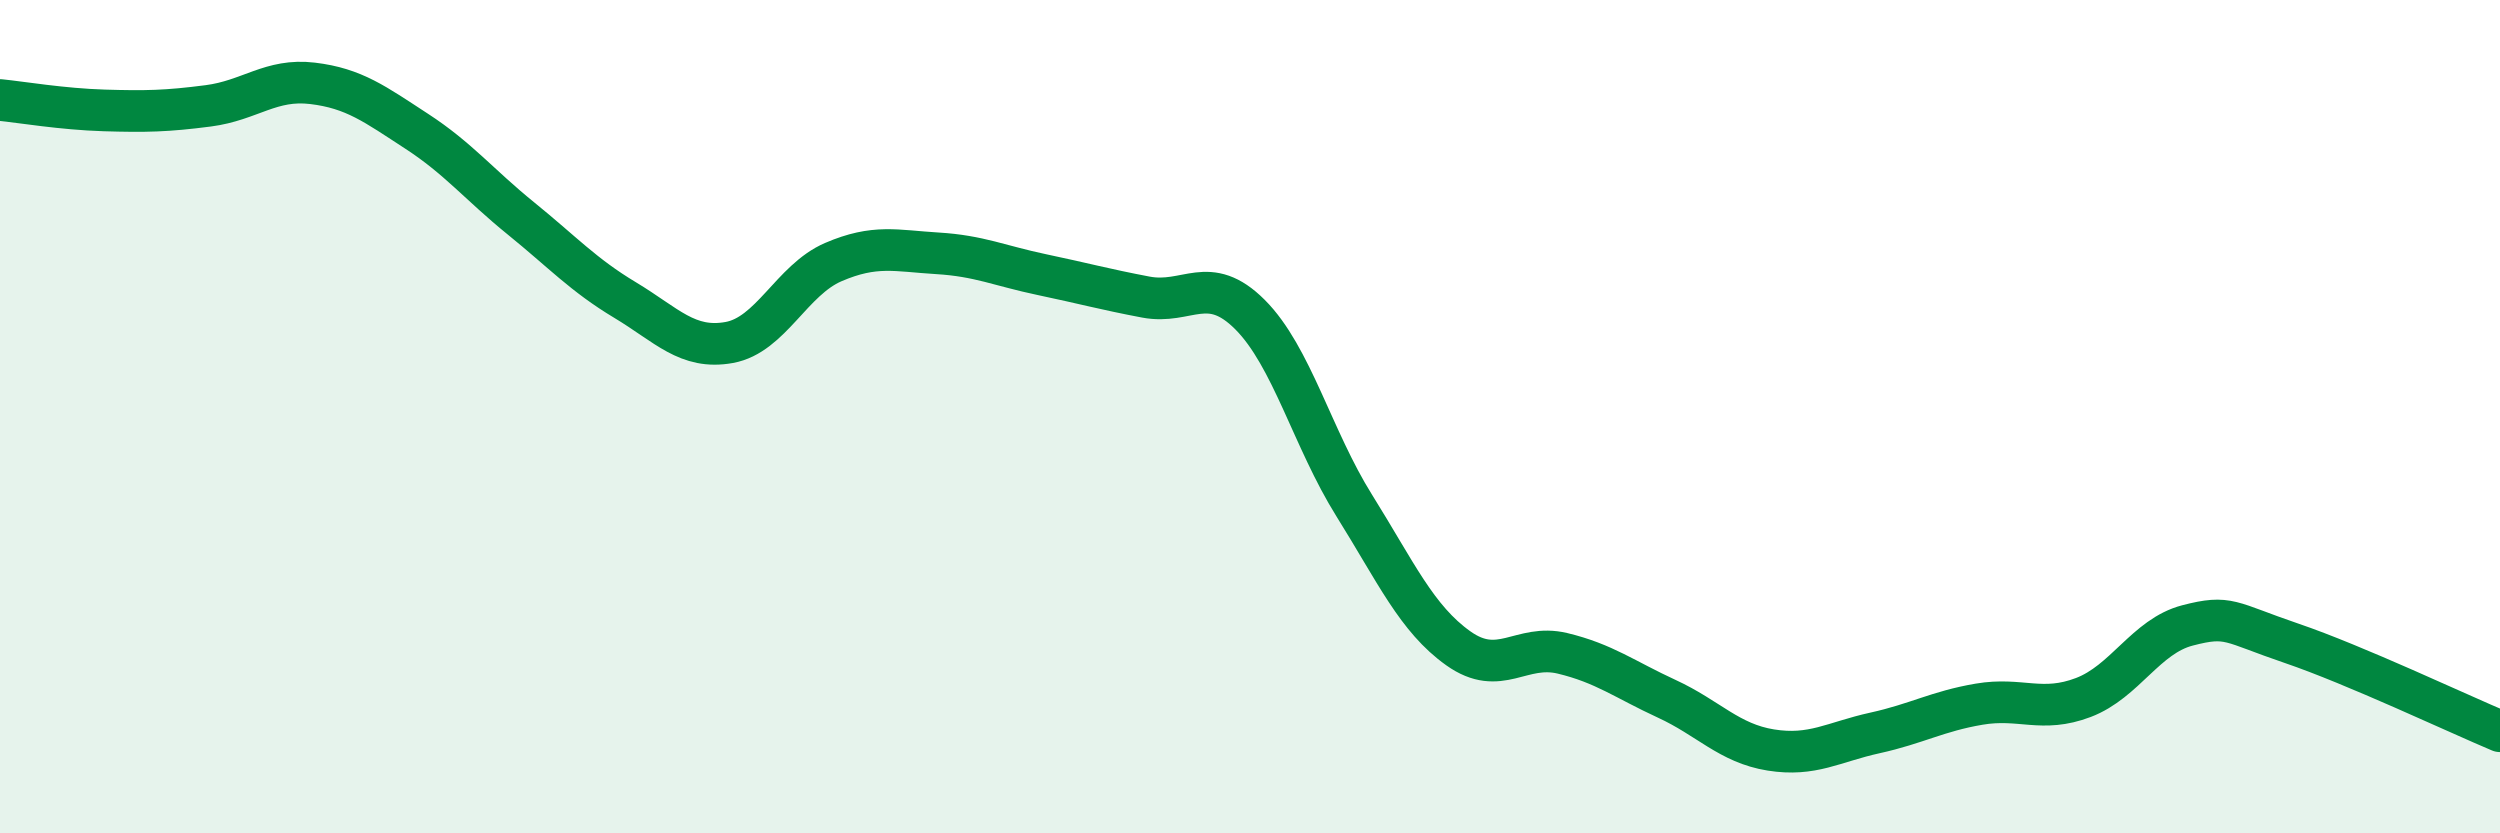 
    <svg width="60" height="20" viewBox="0 0 60 20" xmlns="http://www.w3.org/2000/svg">
      <path
        d="M 0,2.4 C 0.5,2.45 1.5,2.62 2.5,2.65 C 3.5,2.68 4,2.67 5,2.54 C 6,2.41 6.5,1.88 7.5,2 C 8.5,2.12 9,2.5 10,3.15 C 11,3.8 11.5,4.43 12.5,5.24 C 13.5,6.05 14,6.6 15,7.2 C 16,7.8 16.5,8.4 17.5,8.22 C 18.5,8.04 19,6.72 20,6.29 C 21,5.86 21.5,6.02 22.5,6.08 C 23.5,6.14 24,6.38 25,6.59 C 26,6.8 26.5,6.94 27.5,7.13 C 28.5,7.32 29,6.55 30,7.55 C 31,8.55 31.5,10.53 32.5,12.13 C 33.5,13.73 34,14.85 35,15.56 C 36,16.27 36.5,15.44 37.5,15.68 C 38.5,15.92 39,16.31 40,16.77 C 41,17.23 41.5,17.84 42.5,18 C 43.5,18.16 44,17.81 45,17.59 C 46,17.37 46.5,17.07 47.5,16.9 C 48.5,16.73 49,17.12 50,16.74 C 51,16.36 51.5,15.27 52.5,15.01 C 53.5,14.75 53.5,14.93 55,15.44 C 56.5,15.95 59,17.13 60,17.55L60 20L0 20Z"
        fill="#008740"
        opacity="0.1"
        stroke-linecap="round"
        stroke-linejoin="round"
      />
      <path
        d="M 0,2.4 C 0.5,2.45 1.5,2.62 2.5,2.65 C 3.5,2.68 4,2.67 5,2.54 C 6,2.41 6.5,1.88 7.5,2 C 8.5,2.12 9,2.5 10,3.15 C 11,3.8 11.5,4.43 12.5,5.24 C 13.5,6.05 14,6.6 15,7.2 C 16,7.8 16.5,8.4 17.5,8.22 C 18.5,8.04 19,6.72 20,6.29 C 21,5.86 21.5,6.02 22.5,6.08 C 23.5,6.14 24,6.38 25,6.59 C 26,6.8 26.5,6.94 27.5,7.13 C 28.5,7.32 29,6.55 30,7.55 C 31,8.55 31.5,10.53 32.5,12.13 C 33.5,13.73 34,14.85 35,15.56 C 36,16.27 36.5,15.44 37.5,15.68 C 38.5,15.92 39,16.31 40,16.77 C 41,17.23 41.5,17.84 42.5,18 C 43.5,18.16 44,17.81 45,17.59 C 46,17.37 46.5,17.07 47.5,16.9 C 48.5,16.73 49,17.12 50,16.74 C 51,16.36 51.5,15.27 52.5,15.01 C 53.5,14.75 53.5,14.93 55,15.44 C 56.5,15.95 59,17.13 60,17.55"
        stroke="#008740"
        stroke-width="1"
        fill="none"
        stroke-linecap="round"
        stroke-linejoin="round"
      />
    </svg>
  